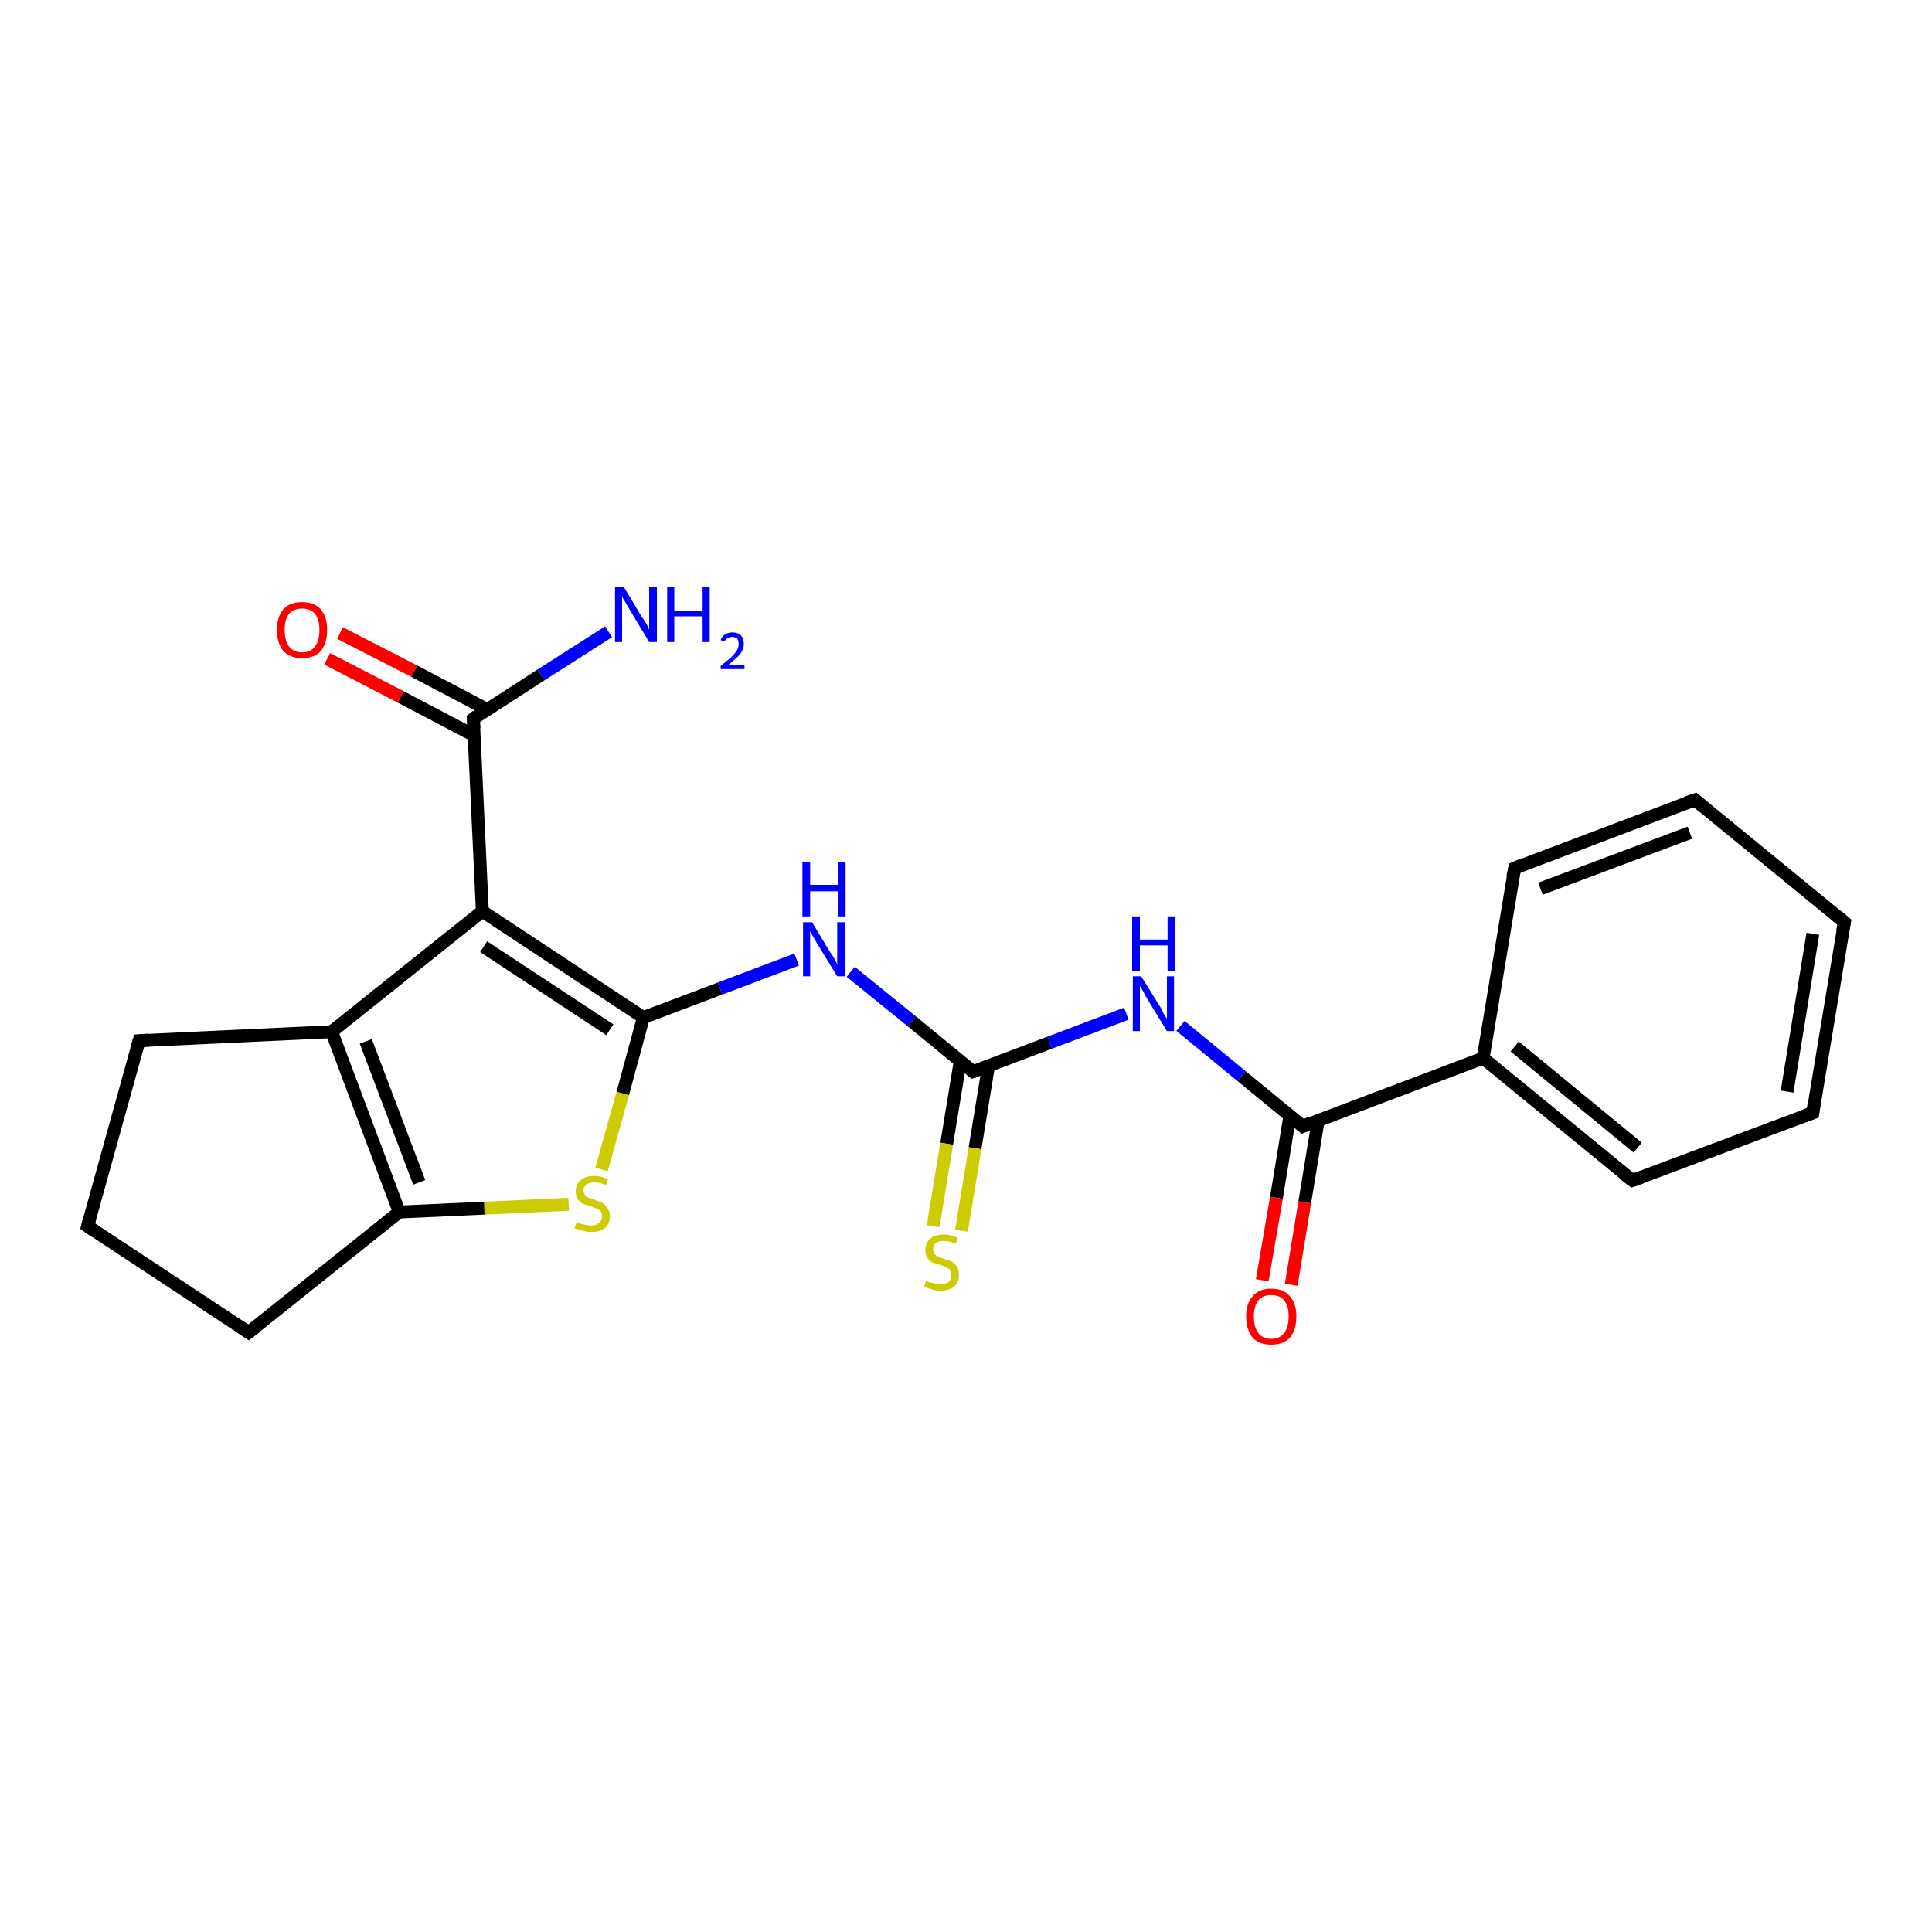 <?xml version='1.0' encoding='iso-8859-1'?>
<svg version='1.1' baseProfile='full'
              xmlns='http://www.w3.org/2000/svg'
                      xmlns:rdkit='http://www.rdkit.org/xml'
                      xmlns:xlink='http://www.w3.org/1999/xlink'
                  xml:space='preserve'
width='300px' height='300px' viewBox='0 0 300 300'>
<!-- END OF HEADER -->
<rect style='opacity:1.0;fill:#FFFFFF;stroke:none' width='300.0' height='300.0' x='0.0' y='0.0'> </rect>
<path class='bond-0 atom-0 atom-1' d='M 94.5,98.1 L 84.0,104.8' style='fill:none;fill-rule:evenodd;stroke:#0000FF;stroke-width:2.0px;stroke-linecap:butt;stroke-linejoin:miter;stroke-opacity:1' />
<path class='bond-0 atom-0 atom-1' d='M 84.0,104.8 L 73.5,111.6' style='fill:none;fill-rule:evenodd;stroke:#000000;stroke-width:2.0px;stroke-linecap:butt;stroke-linejoin:miter;stroke-opacity:1' />
<path class='bond-1 atom-1 atom-2' d='M 75.7,110.2 L 64.3,104.2' style='fill:none;fill-rule:evenodd;stroke:#000000;stroke-width:2.0px;stroke-linecap:butt;stroke-linejoin:miter;stroke-opacity:1' />
<path class='bond-1 atom-1 atom-2' d='M 64.3,104.2 L 52.8,98.3' style='fill:none;fill-rule:evenodd;stroke:#FF0000;stroke-width:2.0px;stroke-linecap:butt;stroke-linejoin:miter;stroke-opacity:1' />
<path class='bond-1 atom-1 atom-2' d='M 73.6,114.2 L 62.2,108.2' style='fill:none;fill-rule:evenodd;stroke:#000000;stroke-width:2.0px;stroke-linecap:butt;stroke-linejoin:miter;stroke-opacity:1' />
<path class='bond-1 atom-1 atom-2' d='M 62.2,108.2 L 50.8,102.3' style='fill:none;fill-rule:evenodd;stroke:#FF0000;stroke-width:2.0px;stroke-linecap:butt;stroke-linejoin:miter;stroke-opacity:1' />
<path class='bond-2 atom-1 atom-3' d='M 73.5,111.6 L 74.9,141.5' style='fill:none;fill-rule:evenodd;stroke:#000000;stroke-width:2.0px;stroke-linecap:butt;stroke-linejoin:miter;stroke-opacity:1' />
<path class='bond-3 atom-3 atom-4' d='M 74.9,141.5 L 99.9,158.0' style='fill:none;fill-rule:evenodd;stroke:#000000;stroke-width:2.0px;stroke-linecap:butt;stroke-linejoin:miter;stroke-opacity:1' />
<path class='bond-3 atom-3 atom-4' d='M 75.1,147.0 L 94.7,159.9' style='fill:none;fill-rule:evenodd;stroke:#000000;stroke-width:2.0px;stroke-linecap:butt;stroke-linejoin:miter;stroke-opacity:1' />
<path class='bond-4 atom-4 atom-5' d='M 99.9,158.0 L 111.8,153.5' style='fill:none;fill-rule:evenodd;stroke:#000000;stroke-width:2.0px;stroke-linecap:butt;stroke-linejoin:miter;stroke-opacity:1' />
<path class='bond-4 atom-4 atom-5' d='M 111.8,153.5 L 123.7,149.0' style='fill:none;fill-rule:evenodd;stroke:#0000FF;stroke-width:2.0px;stroke-linecap:butt;stroke-linejoin:miter;stroke-opacity:1' />
<path class='bond-5 atom-5 atom-6' d='M 132.1,150.9 L 141.6,158.6' style='fill:none;fill-rule:evenodd;stroke:#0000FF;stroke-width:2.0px;stroke-linecap:butt;stroke-linejoin:miter;stroke-opacity:1' />
<path class='bond-5 atom-5 atom-6' d='M 141.6,158.6 L 151.1,166.4' style='fill:none;fill-rule:evenodd;stroke:#000000;stroke-width:2.0px;stroke-linecap:butt;stroke-linejoin:miter;stroke-opacity:1' />
<path class='bond-6 atom-6 atom-7' d='M 149.1,164.8 L 147.0,177.6' style='fill:none;fill-rule:evenodd;stroke:#000000;stroke-width:2.0px;stroke-linecap:butt;stroke-linejoin:miter;stroke-opacity:1' />
<path class='bond-6 atom-6 atom-7' d='M 147.0,177.6 L 144.9,190.4' style='fill:none;fill-rule:evenodd;stroke:#CCCC00;stroke-width:2.0px;stroke-linecap:butt;stroke-linejoin:miter;stroke-opacity:1' />
<path class='bond-6 atom-6 atom-7' d='M 153.5,165.5 L 151.4,178.3' style='fill:none;fill-rule:evenodd;stroke:#000000;stroke-width:2.0px;stroke-linecap:butt;stroke-linejoin:miter;stroke-opacity:1' />
<path class='bond-6 atom-6 atom-7' d='M 151.4,178.3 L 149.3,191.1' style='fill:none;fill-rule:evenodd;stroke:#CCCC00;stroke-width:2.0px;stroke-linecap:butt;stroke-linejoin:miter;stroke-opacity:1' />
<path class='bond-7 atom-6 atom-8' d='M 151.1,166.4 L 163.0,161.9' style='fill:none;fill-rule:evenodd;stroke:#000000;stroke-width:2.0px;stroke-linecap:butt;stroke-linejoin:miter;stroke-opacity:1' />
<path class='bond-7 atom-6 atom-8' d='M 163.0,161.9 L 174.9,157.4' style='fill:none;fill-rule:evenodd;stroke:#0000FF;stroke-width:2.0px;stroke-linecap:butt;stroke-linejoin:miter;stroke-opacity:1' />
<path class='bond-8 atom-8 atom-9' d='M 183.3,159.3 L 192.8,167.1' style='fill:none;fill-rule:evenodd;stroke:#0000FF;stroke-width:2.0px;stroke-linecap:butt;stroke-linejoin:miter;stroke-opacity:1' />
<path class='bond-8 atom-8 atom-9' d='M 192.8,167.1 L 202.3,174.9' style='fill:none;fill-rule:evenodd;stroke:#000000;stroke-width:2.0px;stroke-linecap:butt;stroke-linejoin:miter;stroke-opacity:1' />
<path class='bond-9 atom-9 atom-10' d='M 200.3,173.2 L 198.2,186.0' style='fill:none;fill-rule:evenodd;stroke:#000000;stroke-width:2.0px;stroke-linecap:butt;stroke-linejoin:miter;stroke-opacity:1' />
<path class='bond-9 atom-9 atom-10' d='M 198.2,186.0 L 196.0,198.8' style='fill:none;fill-rule:evenodd;stroke:#FF0000;stroke-width:2.0px;stroke-linecap:butt;stroke-linejoin:miter;stroke-opacity:1' />
<path class='bond-9 atom-9 atom-10' d='M 204.7,173.9 L 202.6,186.7' style='fill:none;fill-rule:evenodd;stroke:#000000;stroke-width:2.0px;stroke-linecap:butt;stroke-linejoin:miter;stroke-opacity:1' />
<path class='bond-9 atom-9 atom-10' d='M 202.6,186.7 L 200.5,199.5' style='fill:none;fill-rule:evenodd;stroke:#FF0000;stroke-width:2.0px;stroke-linecap:butt;stroke-linejoin:miter;stroke-opacity:1' />
<path class='bond-10 atom-9 atom-11' d='M 202.3,174.9 L 230.3,164.3' style='fill:none;fill-rule:evenodd;stroke:#000000;stroke-width:2.0px;stroke-linecap:butt;stroke-linejoin:miter;stroke-opacity:1' />
<path class='bond-11 atom-11 atom-12' d='M 230.3,164.3 L 253.5,183.3' style='fill:none;fill-rule:evenodd;stroke:#000000;stroke-width:2.0px;stroke-linecap:butt;stroke-linejoin:miter;stroke-opacity:1' />
<path class='bond-11 atom-11 atom-12' d='M 235.2,162.5 L 254.3,178.2' style='fill:none;fill-rule:evenodd;stroke:#000000;stroke-width:2.0px;stroke-linecap:butt;stroke-linejoin:miter;stroke-opacity:1' />
<path class='bond-12 atom-12 atom-13' d='M 253.5,183.3 L 281.5,172.8' style='fill:none;fill-rule:evenodd;stroke:#000000;stroke-width:2.0px;stroke-linecap:butt;stroke-linejoin:miter;stroke-opacity:1' />
<path class='bond-13 atom-13 atom-14' d='M 281.5,172.8 L 286.4,143.2' style='fill:none;fill-rule:evenodd;stroke:#000000;stroke-width:2.0px;stroke-linecap:butt;stroke-linejoin:miter;stroke-opacity:1' />
<path class='bond-13 atom-13 atom-14' d='M 277.5,169.5 L 281.5,145.0' style='fill:none;fill-rule:evenodd;stroke:#000000;stroke-width:2.0px;stroke-linecap:butt;stroke-linejoin:miter;stroke-opacity:1' />
<path class='bond-14 atom-14 atom-15' d='M 286.4,143.2 L 263.2,124.2' style='fill:none;fill-rule:evenodd;stroke:#000000;stroke-width:2.0px;stroke-linecap:butt;stroke-linejoin:miter;stroke-opacity:1' />
<path class='bond-15 atom-15 atom-16' d='M 263.2,124.2 L 235.2,134.8' style='fill:none;fill-rule:evenodd;stroke:#000000;stroke-width:2.0px;stroke-linecap:butt;stroke-linejoin:miter;stroke-opacity:1' />
<path class='bond-15 atom-15 atom-16' d='M 262.4,129.3 L 239.2,138.0' style='fill:none;fill-rule:evenodd;stroke:#000000;stroke-width:2.0px;stroke-linecap:butt;stroke-linejoin:miter;stroke-opacity:1' />
<path class='bond-16 atom-4 atom-17' d='M 99.9,158.0 L 96.7,169.8' style='fill:none;fill-rule:evenodd;stroke:#000000;stroke-width:2.0px;stroke-linecap:butt;stroke-linejoin:miter;stroke-opacity:1' />
<path class='bond-16 atom-4 atom-17' d='M 96.7,169.8 L 93.4,181.6' style='fill:none;fill-rule:evenodd;stroke:#CCCC00;stroke-width:2.0px;stroke-linecap:butt;stroke-linejoin:miter;stroke-opacity:1' />
<path class='bond-17 atom-17 atom-18' d='M 88.3,187.0 L 75.2,187.6' style='fill:none;fill-rule:evenodd;stroke:#CCCC00;stroke-width:2.0px;stroke-linecap:butt;stroke-linejoin:miter;stroke-opacity:1' />
<path class='bond-17 atom-17 atom-18' d='M 75.2,187.6 L 62.0,188.2' style='fill:none;fill-rule:evenodd;stroke:#000000;stroke-width:2.0px;stroke-linecap:butt;stroke-linejoin:miter;stroke-opacity:1' />
<path class='bond-18 atom-18 atom-19' d='M 62.0,188.2 L 38.6,206.9' style='fill:none;fill-rule:evenodd;stroke:#000000;stroke-width:2.0px;stroke-linecap:butt;stroke-linejoin:miter;stroke-opacity:1' />
<path class='bond-19 atom-19 atom-20' d='M 38.6,206.9 L 13.6,190.4' style='fill:none;fill-rule:evenodd;stroke:#000000;stroke-width:2.0px;stroke-linecap:butt;stroke-linejoin:miter;stroke-opacity:1' />
<path class='bond-20 atom-20 atom-21' d='M 13.6,190.4 L 21.6,161.6' style='fill:none;fill-rule:evenodd;stroke:#000000;stroke-width:2.0px;stroke-linecap:butt;stroke-linejoin:miter;stroke-opacity:1' />
<path class='bond-21 atom-21 atom-22' d='M 21.6,161.6 L 51.5,160.2' style='fill:none;fill-rule:evenodd;stroke:#000000;stroke-width:2.0px;stroke-linecap:butt;stroke-linejoin:miter;stroke-opacity:1' />
<path class='bond-22 atom-22 atom-3' d='M 51.5,160.2 L 74.9,141.5' style='fill:none;fill-rule:evenodd;stroke:#000000;stroke-width:2.0px;stroke-linecap:butt;stroke-linejoin:miter;stroke-opacity:1' />
<path class='bond-23 atom-16 atom-11' d='M 235.2,134.8 L 230.3,164.3' style='fill:none;fill-rule:evenodd;stroke:#000000;stroke-width:2.0px;stroke-linecap:butt;stroke-linejoin:miter;stroke-opacity:1' />
<path class='bond-24 atom-22 atom-18' d='M 51.5,160.2 L 62.0,188.2' style='fill:none;fill-rule:evenodd;stroke:#000000;stroke-width:2.0px;stroke-linecap:butt;stroke-linejoin:miter;stroke-opacity:1' />
<path class='bond-24 atom-22 atom-18' d='M 56.8,161.7 L 65.1,183.6' style='fill:none;fill-rule:evenodd;stroke:#000000;stroke-width:2.0px;stroke-linecap:butt;stroke-linejoin:miter;stroke-opacity:1' />
<path d='M 74.0,111.2 L 73.5,111.6 L 73.6,113.1' style='fill:none;stroke:#000000;stroke-width:2.0px;stroke-linecap:butt;stroke-linejoin:miter;stroke-opacity:1;' />
<path d='M 150.6,166.0 L 151.1,166.4 L 151.7,166.2' style='fill:none;stroke:#000000;stroke-width:2.0px;stroke-linecap:butt;stroke-linejoin:miter;stroke-opacity:1;' />
<path d='M 201.8,174.5 L 202.3,174.9 L 203.7,174.3' style='fill:none;stroke:#000000;stroke-width:2.0px;stroke-linecap:butt;stroke-linejoin:miter;stroke-opacity:1;' />
<path d='M 252.3,182.4 L 253.5,183.3 L 254.9,182.8' style='fill:none;stroke:#000000;stroke-width:2.0px;stroke-linecap:butt;stroke-linejoin:miter;stroke-opacity:1;' />
<path d='M 280.1,173.3 L 281.5,172.8 L 281.7,171.3' style='fill:none;stroke:#000000;stroke-width:2.0px;stroke-linecap:butt;stroke-linejoin:miter;stroke-opacity:1;' />
<path d='M 286.1,144.7 L 286.4,143.2 L 285.2,142.2' style='fill:none;stroke:#000000;stroke-width:2.0px;stroke-linecap:butt;stroke-linejoin:miter;stroke-opacity:1;' />
<path d='M 264.4,125.2 L 263.2,124.2 L 261.8,124.7' style='fill:none;stroke:#000000;stroke-width:2.0px;stroke-linecap:butt;stroke-linejoin:miter;stroke-opacity:1;' />
<path d='M 236.6,134.2 L 235.2,134.8 L 234.9,136.2' style='fill:none;stroke:#000000;stroke-width:2.0px;stroke-linecap:butt;stroke-linejoin:miter;stroke-opacity:1;' />
<path d='M 39.8,206.0 L 38.6,206.9 L 37.4,206.1' style='fill:none;stroke:#000000;stroke-width:2.0px;stroke-linecap:butt;stroke-linejoin:miter;stroke-opacity:1;' />
<path d='M 14.9,191.3 L 13.6,190.4 L 14.0,189.0' style='fill:none;stroke:#000000;stroke-width:2.0px;stroke-linecap:butt;stroke-linejoin:miter;stroke-opacity:1;' />
<path d='M 21.2,163.0 L 21.6,161.6 L 23.1,161.5' style='fill:none;stroke:#000000;stroke-width:2.0px;stroke-linecap:butt;stroke-linejoin:miter;stroke-opacity:1;' />
<path class='atom-0' d='M 96.9 91.2
L 99.6 95.7
Q 99.9 96.1, 100.4 96.9
Q 100.8 97.7, 100.8 97.8
L 100.8 91.2
L 102.0 91.2
L 102.0 99.7
L 100.8 99.7
L 97.8 94.7
Q 97.5 94.2, 97.1 93.5
Q 96.7 92.9, 96.6 92.6
L 96.6 99.7
L 95.5 99.7
L 95.5 91.2
L 96.9 91.2
' fill='#0000FF'/>
<path class='atom-0' d='M 103.6 91.2
L 104.7 91.2
L 104.7 94.8
L 109.1 94.8
L 109.1 91.2
L 110.2 91.2
L 110.2 99.7
L 109.1 99.7
L 109.1 95.7
L 104.7 95.7
L 104.7 99.7
L 103.6 99.7
L 103.6 91.2
' fill='#0000FF'/>
<path class='atom-0' d='M 111.9 99.4
Q 112.1 98.8, 112.6 98.5
Q 113.1 98.2, 113.7 98.2
Q 114.6 98.2, 115.1 98.7
Q 115.5 99.2, 115.5 100.0
Q 115.5 100.8, 114.9 101.6
Q 114.3 102.3, 113.0 103.3
L 115.6 103.3
L 115.6 103.9
L 111.9 103.9
L 111.9 103.4
Q 112.9 102.6, 113.5 102.1
Q 114.1 101.5, 114.4 101.0
Q 114.7 100.5, 114.7 100.0
Q 114.7 99.5, 114.5 99.2
Q 114.2 98.9, 113.7 98.9
Q 113.3 98.9, 113.0 99.1
Q 112.7 99.2, 112.5 99.6
L 111.9 99.4
' fill='#0000FF'/>
<path class='atom-2' d='M 43.0 97.8
Q 43.0 95.8, 44.0 94.6
Q 45.0 93.5, 46.9 93.5
Q 48.8 93.5, 49.8 94.6
Q 50.8 95.8, 50.8 97.8
Q 50.8 99.9, 49.8 101.1
Q 48.8 102.2, 46.9 102.2
Q 45.1 102.2, 44.0 101.1
Q 43.0 99.9, 43.0 97.8
M 46.9 101.3
Q 48.2 101.3, 48.9 100.4
Q 49.6 99.5, 49.6 97.8
Q 49.6 96.2, 48.9 95.3
Q 48.2 94.5, 46.9 94.5
Q 45.6 94.5, 44.9 95.3
Q 44.2 96.1, 44.2 97.8
Q 44.2 99.5, 44.9 100.4
Q 45.6 101.3, 46.9 101.3
' fill='#FF0000'/>
<path class='atom-5' d='M 126.1 143.2
L 128.8 147.7
Q 129.1 148.1, 129.6 148.9
Q 130.0 149.7, 130.0 149.8
L 130.0 143.2
L 131.2 143.2
L 131.2 151.6
L 130.0 151.6
L 127.0 146.7
Q 126.7 146.2, 126.3 145.5
Q 125.9 144.8, 125.8 144.6
L 125.8 151.6
L 124.7 151.6
L 124.7 143.2
L 126.1 143.2
' fill='#0000FF'/>
<path class='atom-5' d='M 124.6 133.8
L 125.8 133.8
L 125.8 137.4
L 130.1 137.4
L 130.1 133.8
L 131.3 133.8
L 131.3 142.3
L 130.1 142.3
L 130.1 138.4
L 125.8 138.4
L 125.8 142.3
L 124.6 142.3
L 124.6 133.8
' fill='#0000FF'/>
<path class='atom-7' d='M 143.8 198.9
Q 143.9 198.9, 144.3 199.1
Q 144.7 199.2, 145.1 199.3
Q 145.6 199.4, 146.0 199.4
Q 146.8 199.4, 147.3 199.1
Q 147.7 198.7, 147.7 198.0
Q 147.7 197.5, 147.5 197.2
Q 147.3 196.9, 146.9 196.8
Q 146.6 196.6, 146.0 196.4
Q 145.2 196.2, 144.7 196.0
Q 144.3 195.8, 144.0 195.3
Q 143.7 194.9, 143.7 194.1
Q 143.7 193.0, 144.4 192.4
Q 145.1 191.7, 146.6 191.7
Q 147.5 191.7, 148.7 192.2
L 148.4 193.1
Q 147.4 192.7, 146.6 192.7
Q 145.8 192.7, 145.3 193.0
Q 144.9 193.4, 144.9 194.0
Q 144.9 194.4, 145.1 194.7
Q 145.3 195.0, 145.7 195.1
Q 146.0 195.3, 146.6 195.5
Q 147.4 195.7, 147.8 195.9
Q 148.3 196.2, 148.6 196.7
Q 148.9 197.2, 148.9 198.0
Q 148.9 199.2, 148.1 199.8
Q 147.4 200.4, 146.1 200.4
Q 145.3 200.4, 144.7 200.2
Q 144.2 200.1, 143.5 199.8
L 143.8 198.9
' fill='#CCCC00'/>
<path class='atom-8' d='M 177.2 151.6
L 180.0 156.1
Q 180.3 156.5, 180.7 157.4
Q 181.2 158.2, 181.2 158.2
L 181.2 151.6
L 182.3 151.6
L 182.3 160.1
L 181.2 160.1
L 178.2 155.2
Q 177.8 154.6, 177.5 153.9
Q 177.1 153.3, 177.0 153.1
L 177.0 160.1
L 175.9 160.1
L 175.9 151.6
L 177.2 151.6
' fill='#0000FF'/>
<path class='atom-8' d='M 175.8 142.3
L 177.0 142.3
L 177.0 145.9
L 181.3 145.9
L 181.3 142.3
L 182.4 142.3
L 182.4 150.8
L 181.3 150.8
L 181.3 146.8
L 177.0 146.8
L 177.0 150.8
L 175.8 150.8
L 175.8 142.3
' fill='#0000FF'/>
<path class='atom-10' d='M 193.5 204.4
Q 193.5 202.4, 194.5 201.3
Q 195.5 200.1, 197.4 200.1
Q 199.3 200.1, 200.3 201.3
Q 201.3 202.4, 201.3 204.4
Q 201.3 206.5, 200.3 207.7
Q 199.3 208.8, 197.4 208.8
Q 195.5 208.8, 194.5 207.7
Q 193.5 206.5, 193.5 204.4
M 197.4 207.9
Q 198.7 207.9, 199.4 207.0
Q 200.1 206.1, 200.1 204.4
Q 200.1 202.8, 199.4 201.9
Q 198.7 201.1, 197.4 201.1
Q 196.1 201.1, 195.4 201.9
Q 194.7 202.8, 194.7 204.4
Q 194.7 206.1, 195.4 207.0
Q 196.1 207.9, 197.4 207.9
' fill='#FF0000'/>
<path class='atom-17' d='M 89.6 189.7
Q 89.7 189.8, 90.1 190.0
Q 90.5 190.1, 90.9 190.2
Q 91.3 190.3, 91.8 190.3
Q 92.6 190.3, 93.0 189.9
Q 93.5 189.5, 93.5 188.9
Q 93.5 188.4, 93.3 188.1
Q 93.0 187.8, 92.7 187.7
Q 92.3 187.5, 91.7 187.3
Q 91.0 187.1, 90.5 186.9
Q 90.1 186.7, 89.7 186.2
Q 89.4 185.8, 89.4 185.0
Q 89.4 183.9, 90.1 183.3
Q 90.9 182.6, 92.3 182.6
Q 93.3 182.6, 94.4 183.1
L 94.1 184.0
Q 93.1 183.6, 92.3 183.6
Q 91.5 183.6, 91.1 183.9
Q 90.6 184.3, 90.6 184.8
Q 90.6 185.3, 90.9 185.6
Q 91.1 185.9, 91.4 186.0
Q 91.8 186.2, 92.3 186.3
Q 93.1 186.6, 93.6 186.8
Q 94.0 187.1, 94.3 187.6
Q 94.7 188.0, 94.7 188.9
Q 94.7 190.0, 93.9 190.7
Q 93.1 191.3, 91.8 191.3
Q 91.1 191.3, 90.5 191.1
Q 89.9 191.0, 89.2 190.7
L 89.6 189.7
' fill='#CCCC00'/>
</svg>
